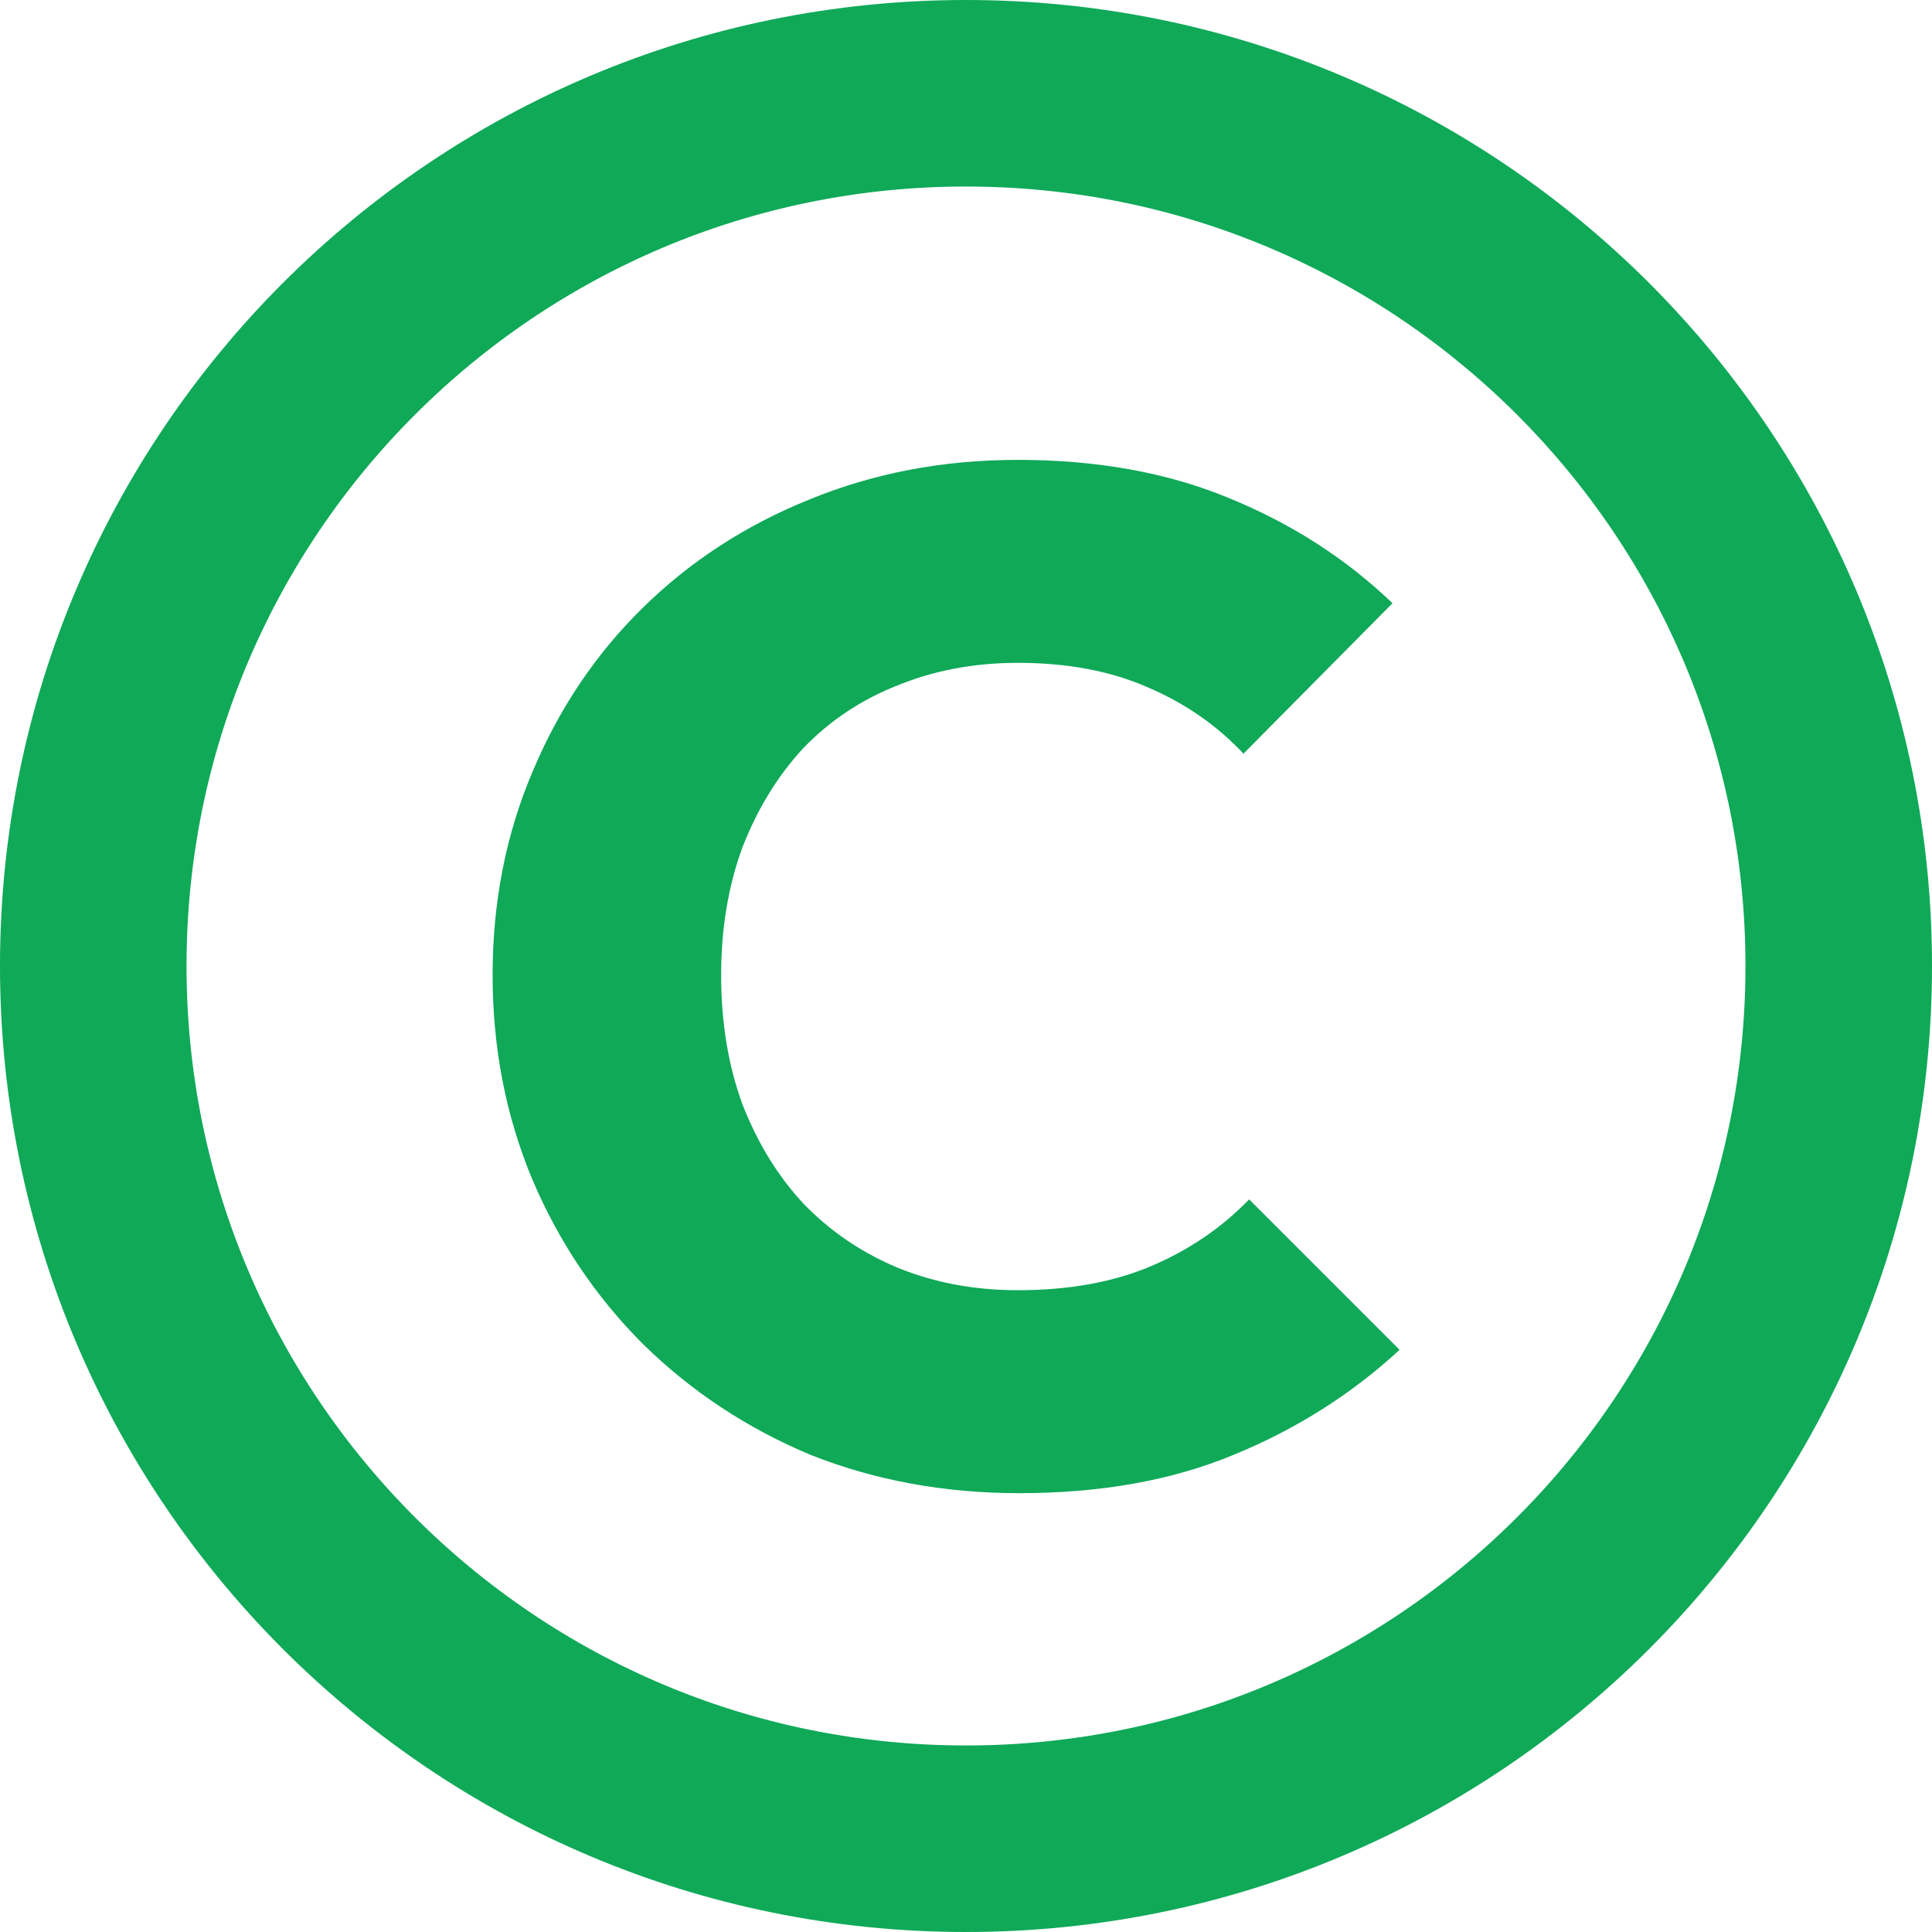<svg width="254" height="254" viewBox="0 0 254 254" fill="none" xmlns="http://www.w3.org/2000/svg">
<g clip-path="url(#clip0_3525_4088)">
<path d="M133.994 196.308C124.167 196.308 115.023 194.629 106.563 191.271C98.228 187.787 90.888 182.935 84.544 176.716C78.324 170.495 73.472 163.279 69.989 155.068C66.505 146.734 64.763 137.776 64.763 128.197C64.763 118.618 66.505 109.723 69.989 101.513C73.472 93.178 78.324 85.962 84.544 79.866C90.764 73.77 98.042 69.043 106.377 65.684C114.836 62.201 123.98 60.459 133.808 60.459C144.258 60.459 153.526 62.139 161.613 65.498C169.823 68.856 176.976 73.459 183.072 79.306L163.478 99.087C159.995 95.355 155.765 92.431 150.789 90.316C145.938 88.201 140.277 87.144 133.808 87.144C128.086 87.144 122.798 88.139 117.947 90.13C113.219 91.996 109.114 94.733 105.63 98.34C102.271 101.948 99.597 106.302 97.606 111.403C95.74 116.504 94.807 122.101 94.807 128.197C94.807 134.417 95.74 140.078 97.606 145.178C99.597 150.279 102.271 154.633 105.63 158.241C109.114 161.849 113.219 164.647 117.947 166.638C122.798 168.629 128.086 169.624 133.808 169.624C140.525 169.624 146.373 168.566 151.349 166.452C156.325 164.337 160.617 161.413 164.225 157.681L184.005 177.462C177.66 183.309 170.383 187.912 162.172 191.271C154.086 194.629 144.693 196.308 133.994 196.308Z" fill="#0FA958"/>
<path d="M127 241.738C190.368 241.738 241.738 190.368 241.738 127C241.738 63.632 190.368 12.262 127 12.262C63.632 12.262 12.262 63.632 12.262 127C12.262 190.368 63.632 241.738 127 241.738Z" stroke="#0FA958" stroke-width="24.524"/>
</g>
<defs>
<clipPath id="clip0_3525_4088">
<rect width="254" height="254" fill="white"/>
</clipPath>
</defs>
</svg>
